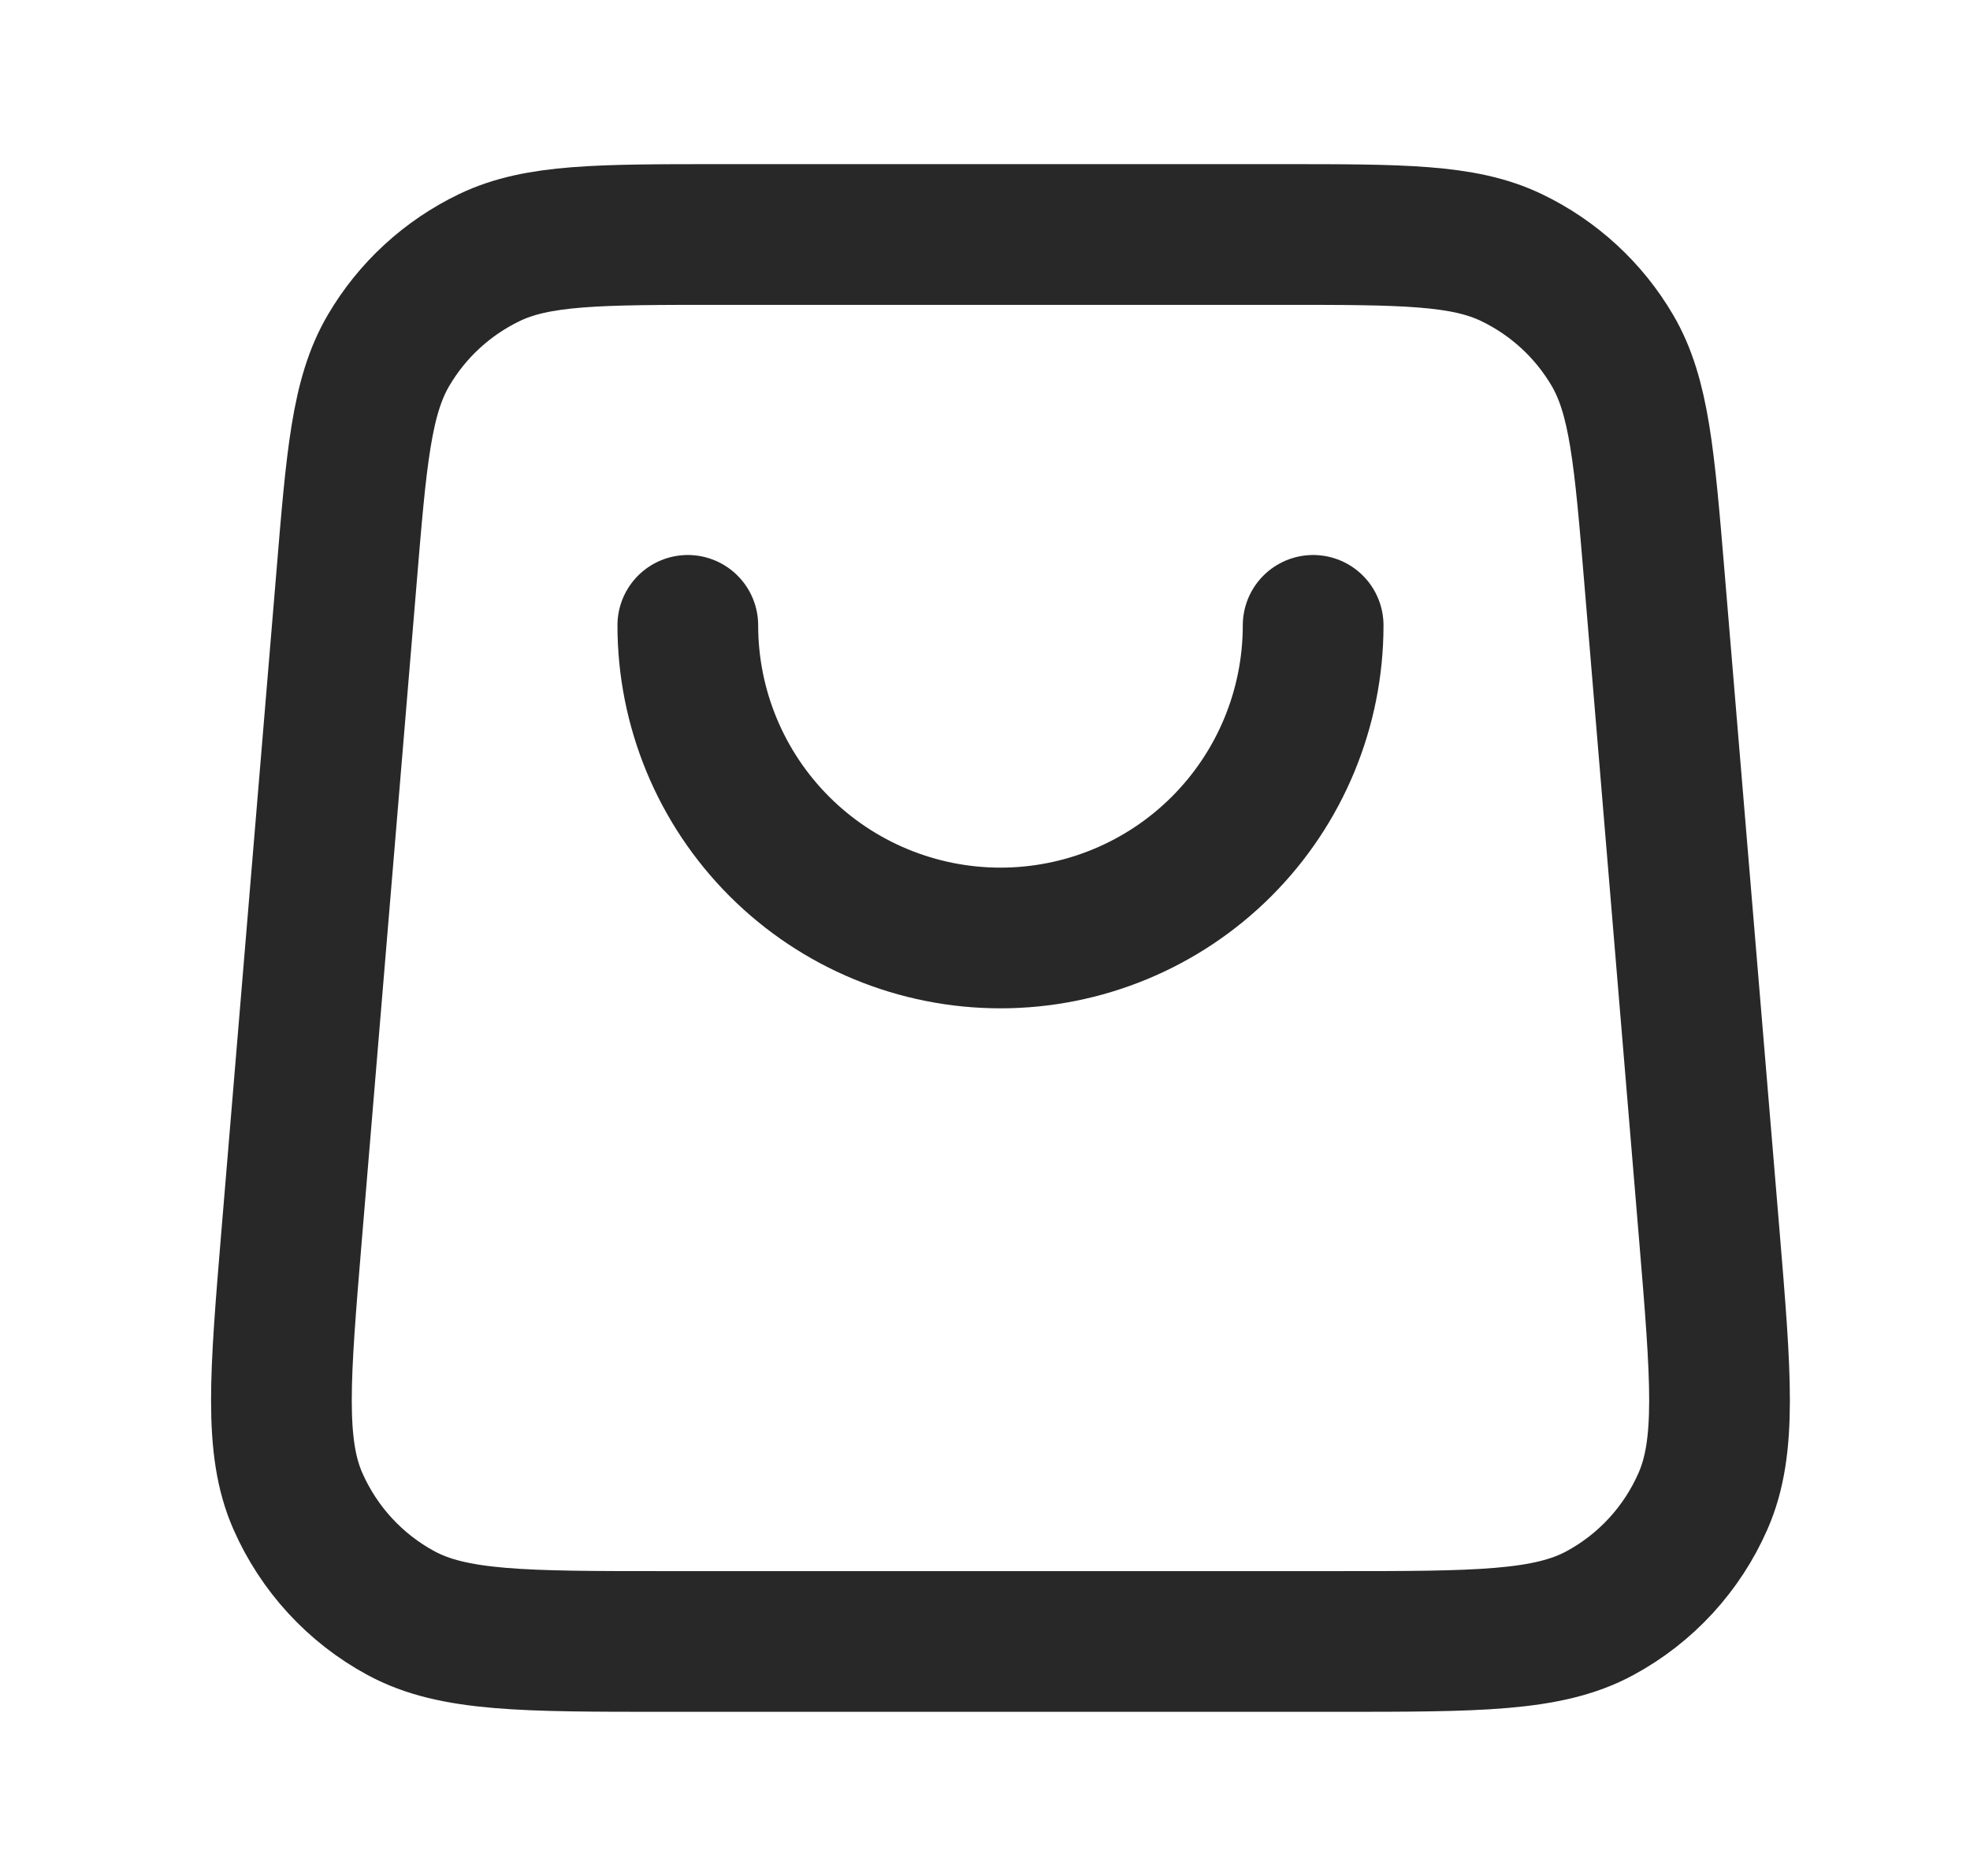 <svg width="21" height="20" viewBox="0 0 21 20" fill="none" xmlns="http://www.w3.org/2000/svg">
<path d="M13.998 6.667C13.998 7.551 13.647 8.399 13.022 9.024C12.397 9.649 11.549 10 10.665 10C9.781 10 8.933 9.649 8.308 9.024C7.683 8.399 7.332 7.551 7.332 6.667M3.693 6.168L3.109 13.168C2.984 14.672 2.921 15.424 3.175 16.003C3.399 16.513 3.786 16.934 4.275 17.198C4.832 17.5 5.586 17.5 7.095 17.5H14.234C15.743 17.5 16.498 17.5 17.055 17.198C17.544 16.934 17.931 16.513 18.154 16.003C18.409 15.424 18.346 14.672 18.221 13.168L17.637 6.168C17.529 4.874 17.475 4.227 17.189 3.737C16.937 3.306 16.561 2.961 16.11 2.745C15.598 2.5 14.949 2.5 13.651 2.5L7.679 2.5C6.38 2.5 5.731 2.5 5.219 2.745C4.769 2.961 4.393 3.306 4.141 3.737C3.854 4.227 3.8 4.874 3.693 6.168Z" stroke="#282828" stroke-width="1.5" stroke-linecap="round" stroke-linejoin="round"/>
</svg>
